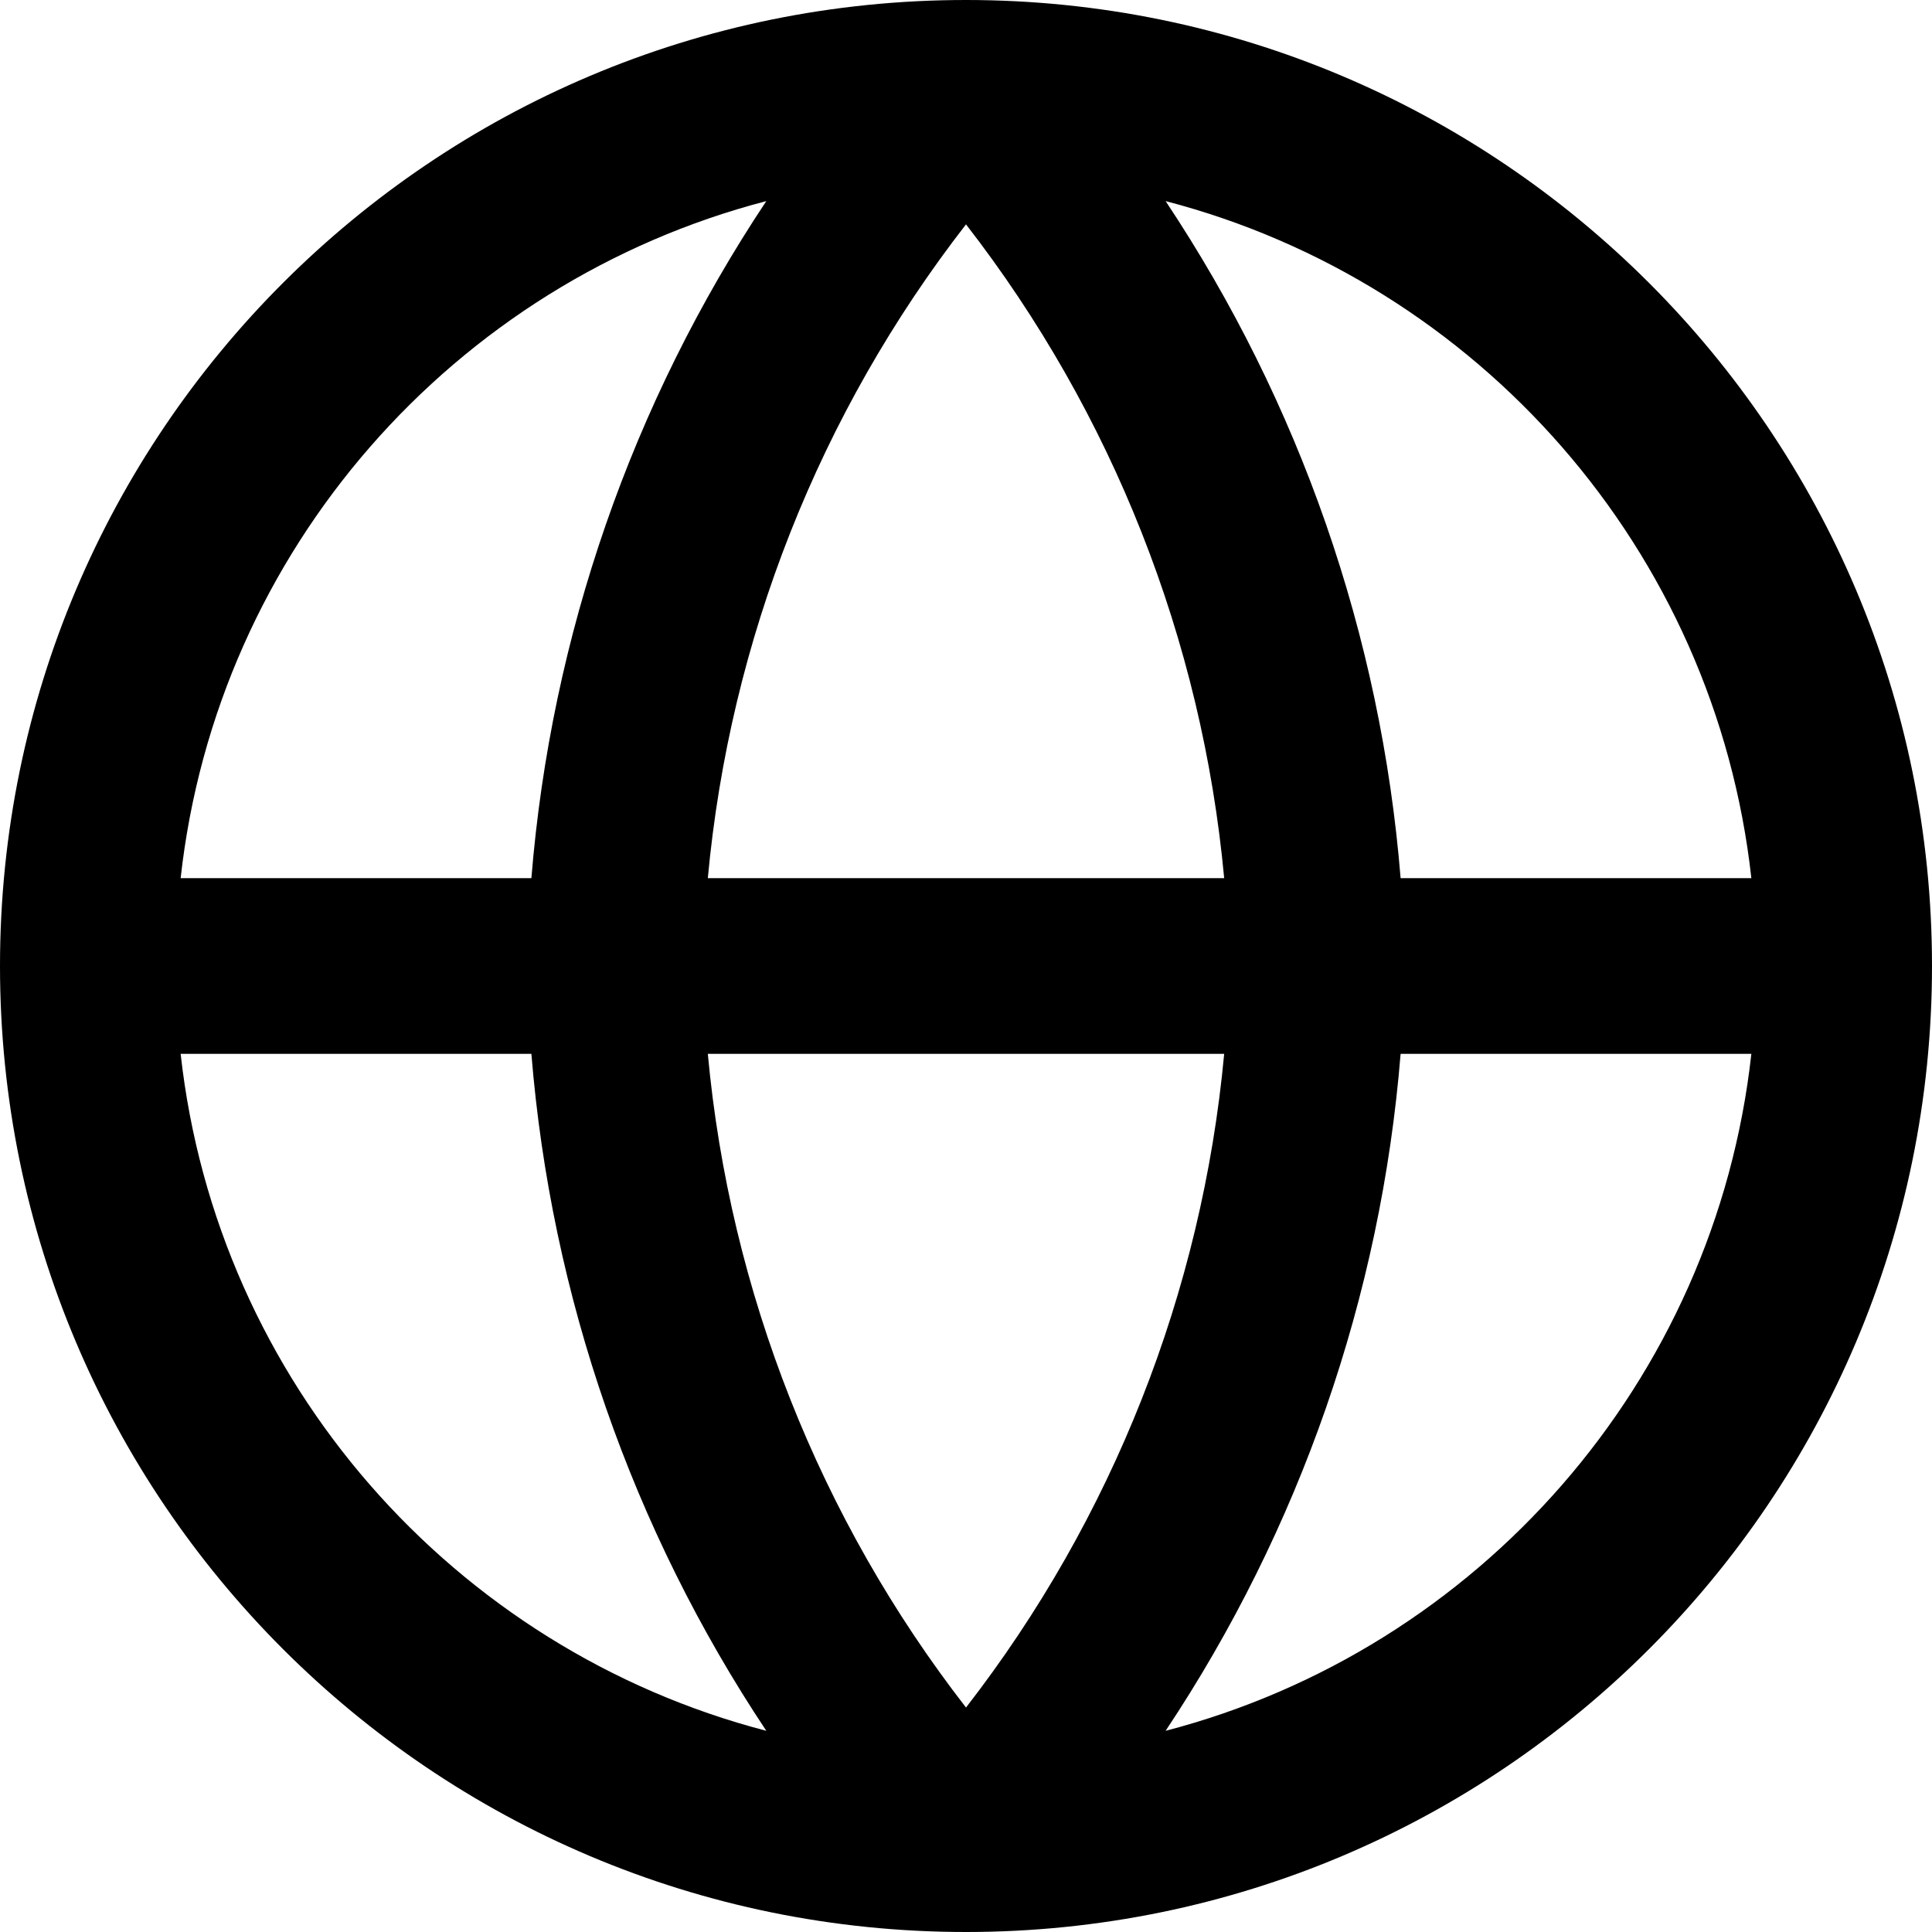 <?xml version="1.0" encoding="utf-8"?>
<svg xmlns="http://www.w3.org/2000/svg" fill="none" height="100%" overflow="visible" preserveAspectRatio="none" style="display: block;" viewBox="0 0 22 22" width="100%">
<path d="M11 0C17.075 0 22 4.925 22 11C22 17.075 17.075 22 11 22C4.925 22 0 17.075 0 11C0 4.925 4.925 0 11 0ZM2.057 12C2.47 15.736 5.169 18.783 8.726 19.709C7.199 17.415 6.275 14.763 6.051 12H2.057ZM15.949 12C15.725 14.763 14.8 17.415 13.273 19.709C16.831 18.783 19.53 15.737 19.943 12H15.949ZM8.06 12C8.311 14.711 9.332 17.294 11 19.444C12.668 17.294 13.688 14.711 13.94 12H8.06ZM13.273 2.29C14.8 4.585 15.725 7.237 15.949 10H19.943C19.53 6.263 16.831 3.216 13.273 2.29ZM11 2.555C9.331 4.705 8.311 7.288 8.06 10H13.94C13.688 7.288 12.668 4.705 11 2.555ZM8.726 2.29C5.169 3.216 2.47 6.263 2.057 10H6.051C6.275 7.237 7.199 4.585 8.726 2.29Z" fill="black" id="Union"/>
</svg>